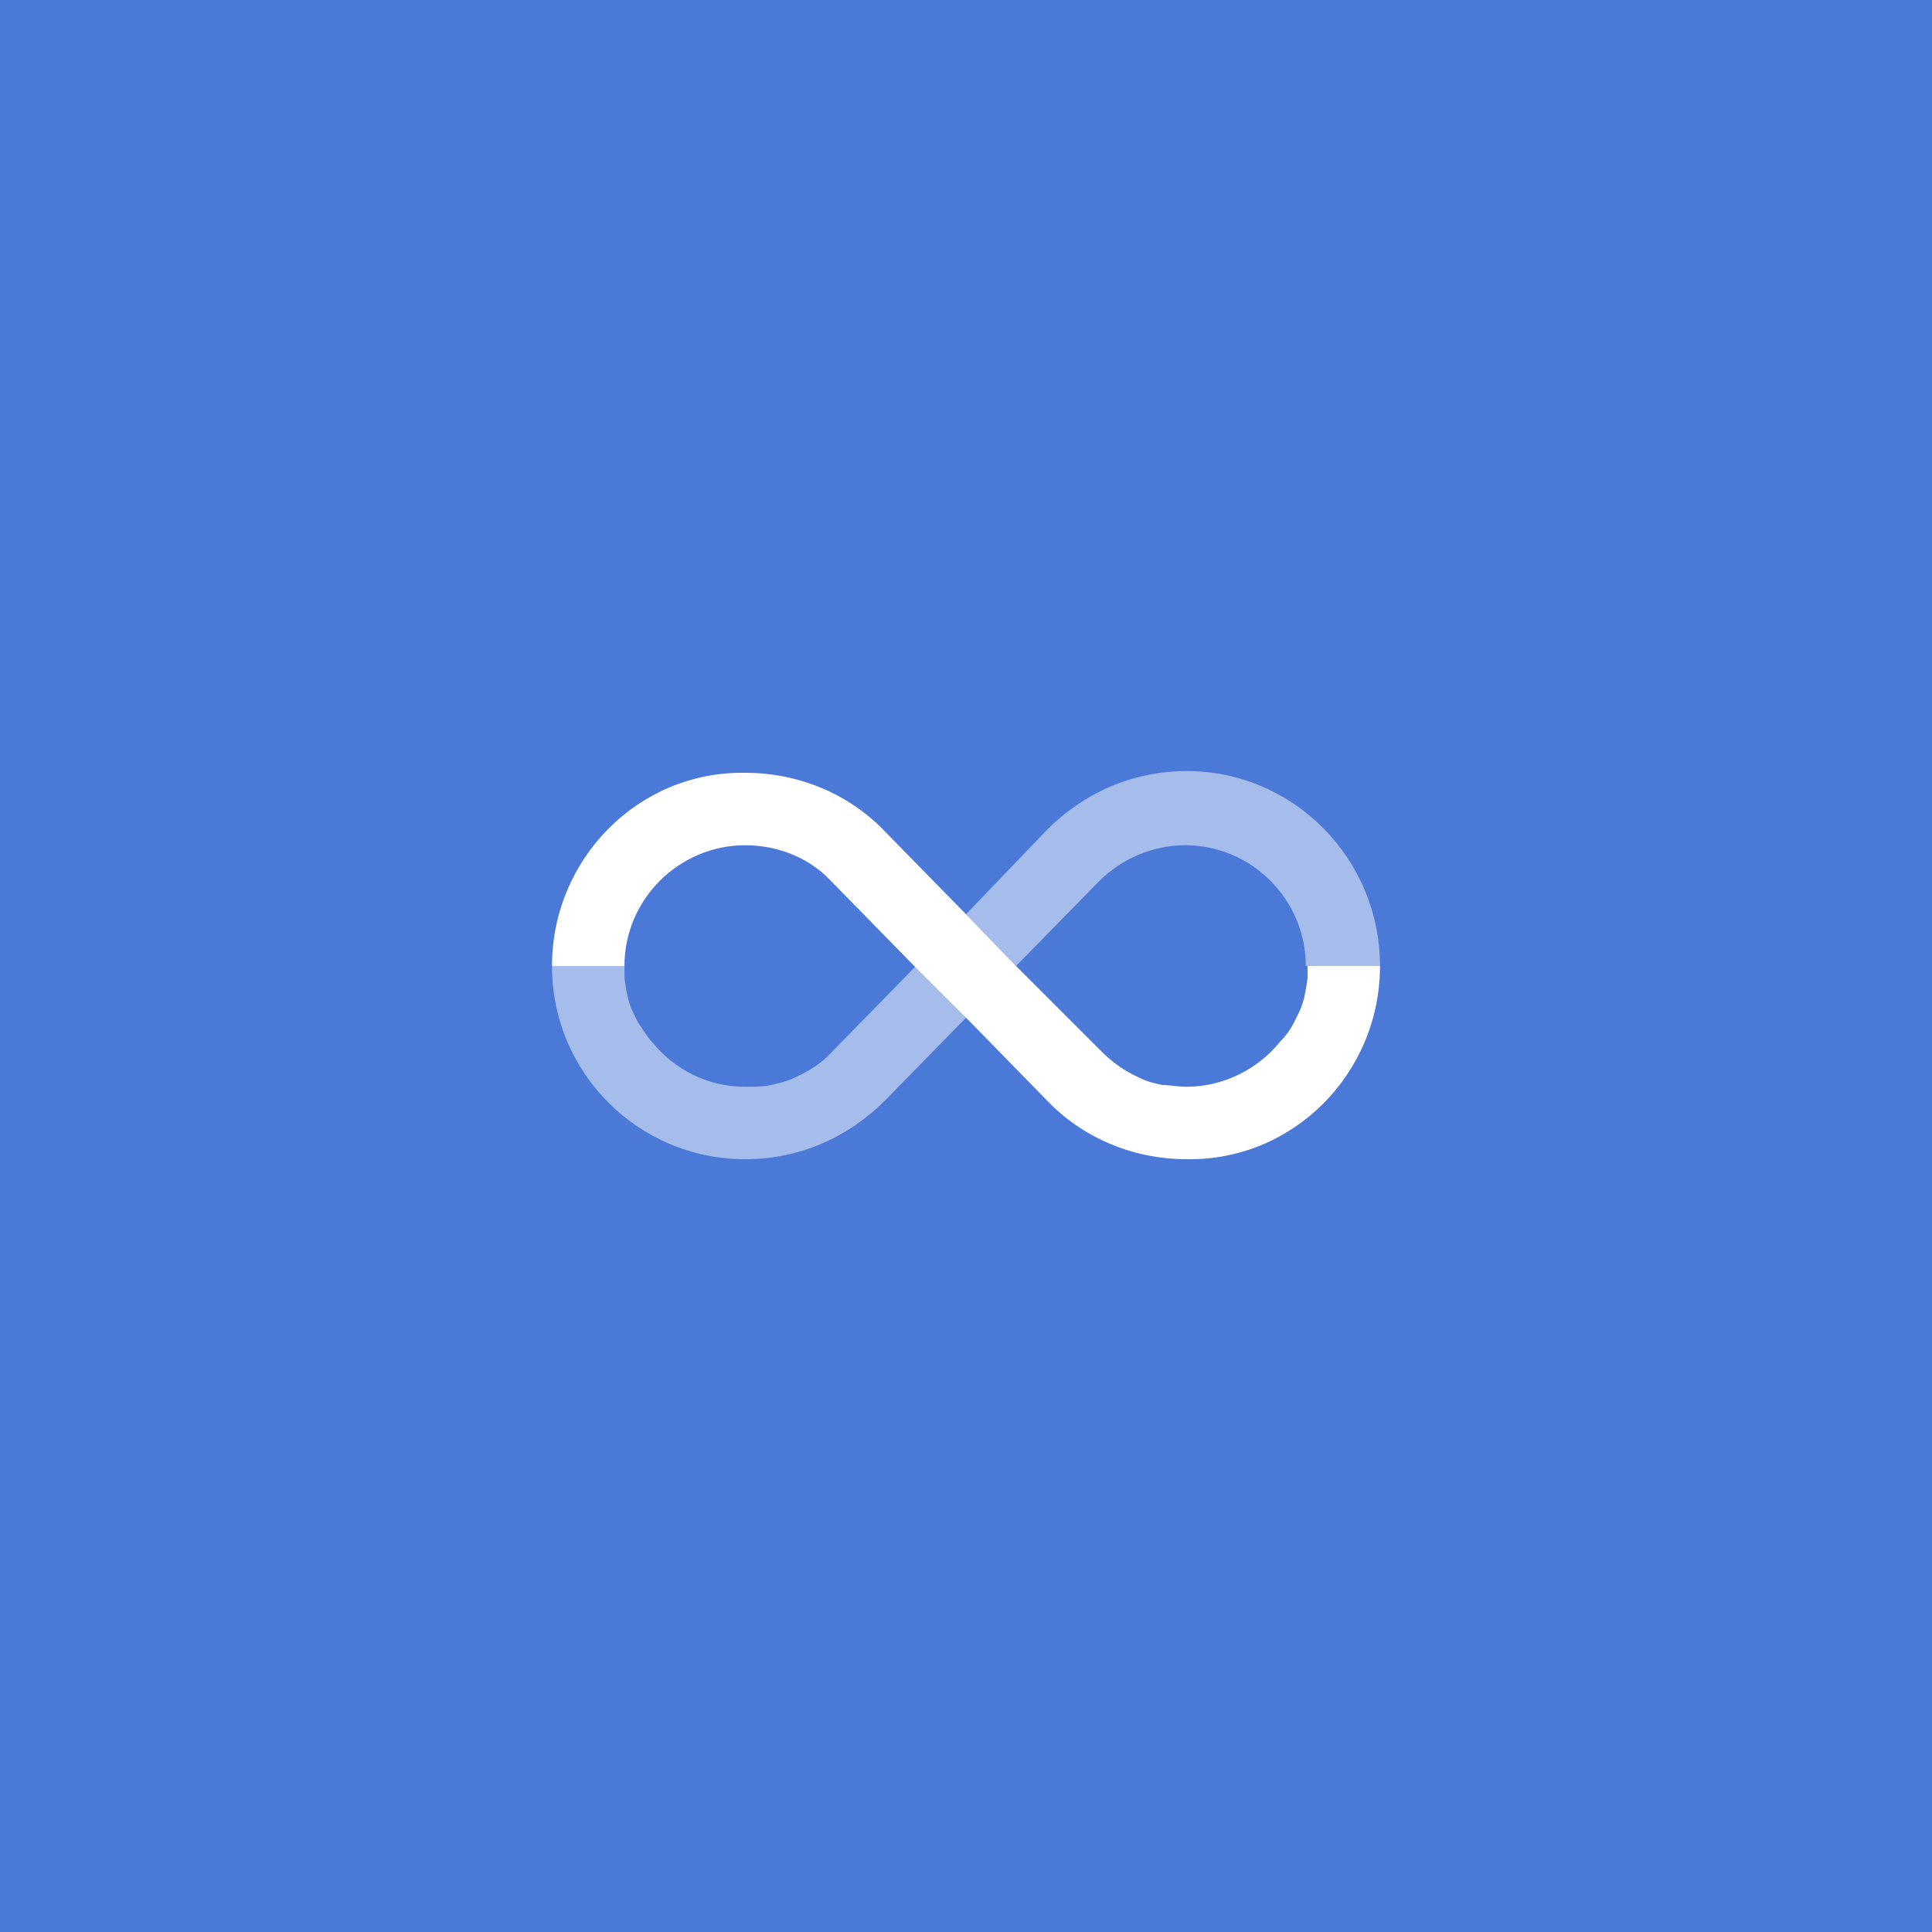 <?xml version="1.0" encoding="UTF-8"?> <!-- Generator: Adobe Illustrator 21.1.0, SVG Export Plug-In . SVG Version: 6.00 Build 0) --> <svg xmlns="http://www.w3.org/2000/svg" xmlns:xlink="http://www.w3.org/1999/xlink" id="Layer_1" x="0px" y="0px" viewBox="0 0 112 112" style="enable-background:new 0 0 112 112;" xml:space="preserve"> <style type="text/css"> .st0{fill:#4A79D8;} .st1{opacity:0.51;} .st2{fill:#FFFFFF;} </style> <rect class="st0" width="112" height="112"></rect> <g class="st1"> <path class="st2" d="M53.1,56l-4.8,4.9c-0.6,0.7-1.4,1.2-2.3,1.6c-0.4,0.2-0.9,0.3-1.3,0.4c-0.5,0.1-1,0.1-1.5,0.1 c-2.2,0-4.1-1-5.4-2.6c-0.3-0.3-0.5-0.7-0.8-1.1c-0.1-0.2-0.2-0.4-0.3-0.6c-0.3-0.6-0.4-1.3-0.5-2c0-0.2,0-0.5,0-0.7H32 c0,6.2,5,11.2,11.2,11.2c3.2,0,6-1.3,8.1-3.4L56,59L53.1,56L53.1,56z"></path> <path class="st2" d="M68.8,44.7c-3.2,0-6,1.3-8.1,3.4L56,53l0,0l2.9,3l0,0l4.8-4.9c1.3-1.3,3.1-2.1,5-2.1c3.9,0,7,3.2,7,7 c0,0.2,0,0.5,0,0.7c0-0.2,0-0.5,0-0.7H80l0,0C80,49.8,75,44.7,68.8,44.7z"></path> </g> <path class="st2" d="M75.8,56c0,0.2,0,0.5,0,0.7c-0.1,0.7-0.2,1.4-0.5,2c-0.1,0.2-0.2,0.4-0.3,0.6c-0.2,0.4-0.5,0.8-0.8,1.1 C72.9,62,70.9,63,68.8,63c-0.5,0-1-0.1-1.4-0.1c-0.5-0.1-0.9-0.2-1.3-0.4c-0.9-0.4-1.6-0.9-2.3-1.6L58.9,56l0.4,0.4L58.9,56l0,0 L56,53l0,0l0,0l-4.7-4.8c-2-2.1-4.9-3.4-8.1-3.4C37,44.7,32,49.8,32,56l0,0h4.2c0,0.2,0,0.5,0,0.7c0-0.2,0-0.5,0-0.7 c0-3.9,3.2-7,7-7c2,0,3.8,0.8,5,2.1L53,56l0,0l0,0l0,0l2.4,2.4l0,0l0.9,0.9l4.4,4.5c2,2.1,4.9,3.4,8.1,3.4C75,67.3,80,62.2,80,56 H75.8z"></path> </svg> 